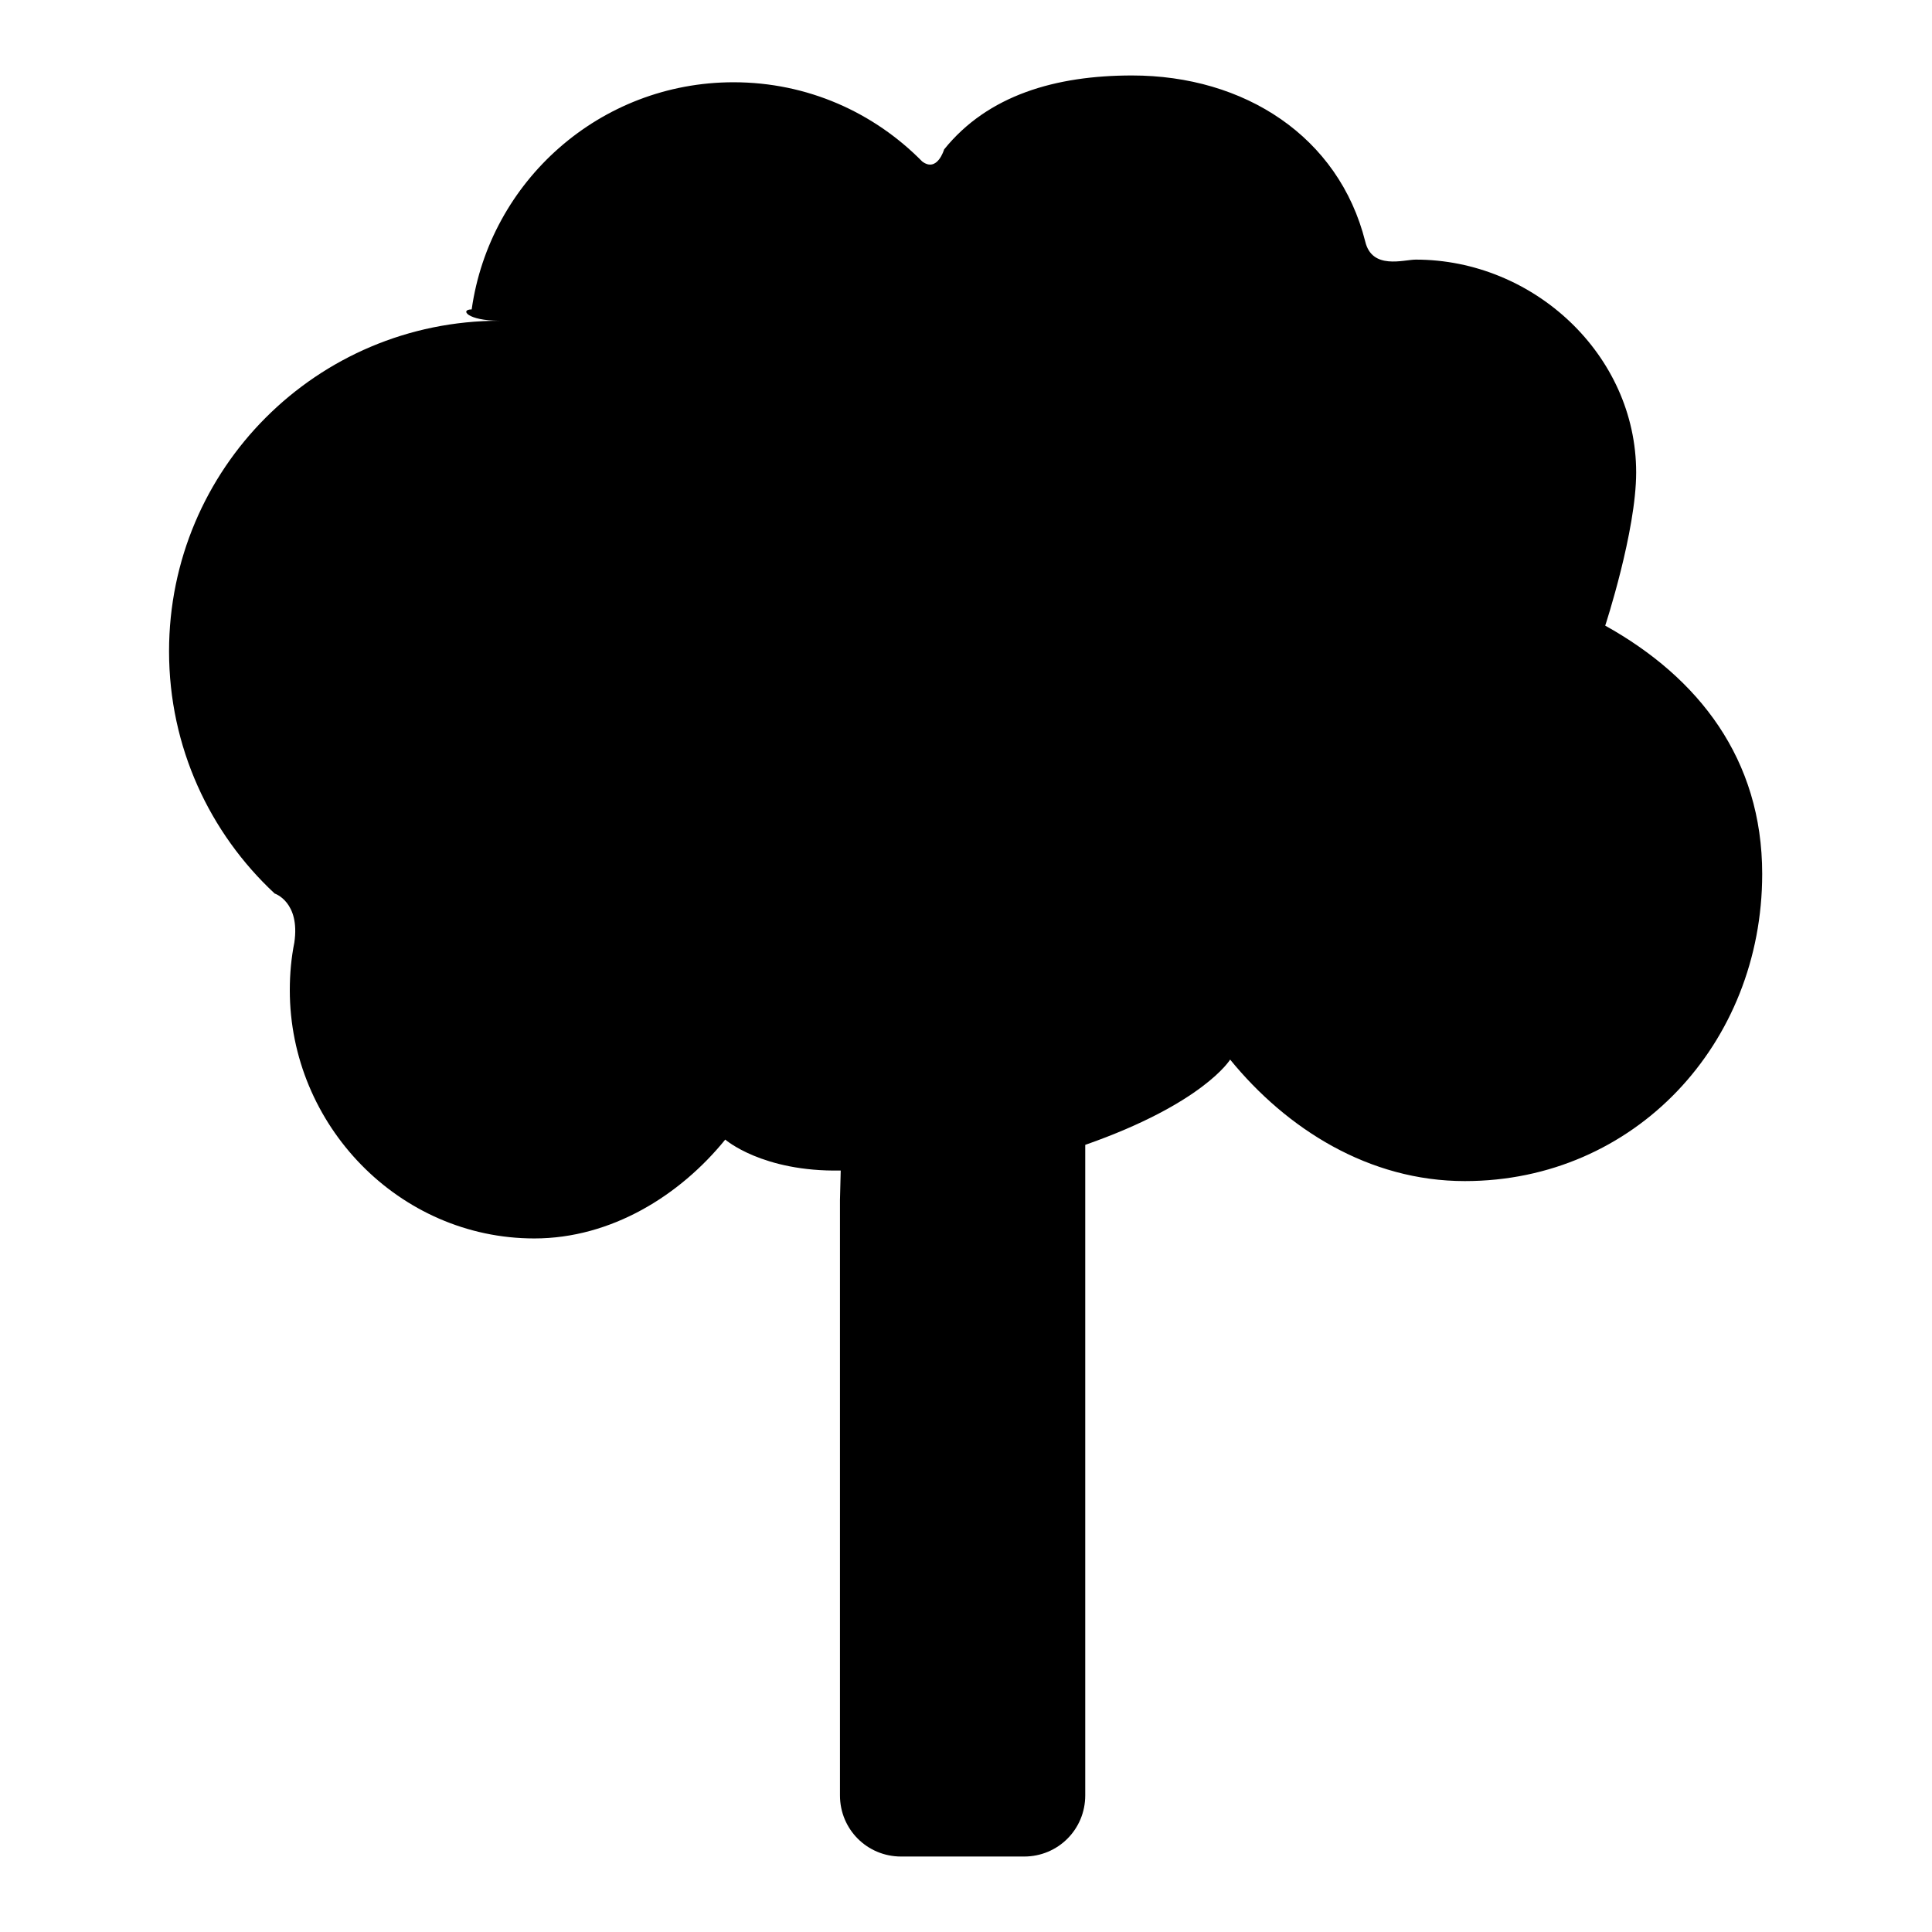 <?xml version="1.0" encoding="utf-8"?>
<!-- Svg Vector Icons : http://www.onlinewebfonts.com/icon -->
<!DOCTYPE svg PUBLIC "-//W3C//DTD SVG 1.1//EN" "http://www.w3.org/Graphics/SVG/1.1/DTD/svg11.dtd">
<svg version="1.1" xmlns="http://www.w3.org/2000/svg" xmlns:xlink="http://www.w3.org/1999/xlink" x="0px" y="0px" viewBox="0 0 256 256" enable-background="new 0 0 256 256" xml:space="preserve">
<g><g><path fill="#000000" d="M143.8,151.7c15.7-5.5,19.2-11.3,19.2-11.3c7.5,9.2,18.4,16.1,31.1,16.1c22.5,0,39.4-18.2,39.4-40.7c0-15.2-8.4-26-20.8-32.9c0,0,4.1-12.5,4.1-20.3c0-15.6-13.6-28.2-29.2-28.2c-1.6,0-5.8,1.4-6.7-2.4c-3.5-13.9-16-22-30.9-22c-10.1,0-19.1,2.6-24.9,9.8c0,0-0.9,3.1-2.9,1.6c-6.4-6.5-15.2-10.5-25-10.5C79.5,10.9,64.9,24,62.5,41c-1.6,0-0.6,1.5,3.7,1.5c-24.2,0-43.8,19.6-43.8,43.8c0,12.7,5.4,24.1,14,32.1c0,0,3.4,1.1,2.6,6.5c-0.4,2-0.6,4.1-0.6,6.3c0,17.9,14.5,32.9,32.4,32.9c10.2,0,19.3-5.7,25.3-13.1c0,0,4.9,4.3,15.3,4.1l-0.1,3.9v78.9c0,4.5,3.6,8.1,8.1,8.1h16.3c4.5,0,8.1-3.6,8.1-8.1L143.8,151.7z"/></g></g>
</svg>